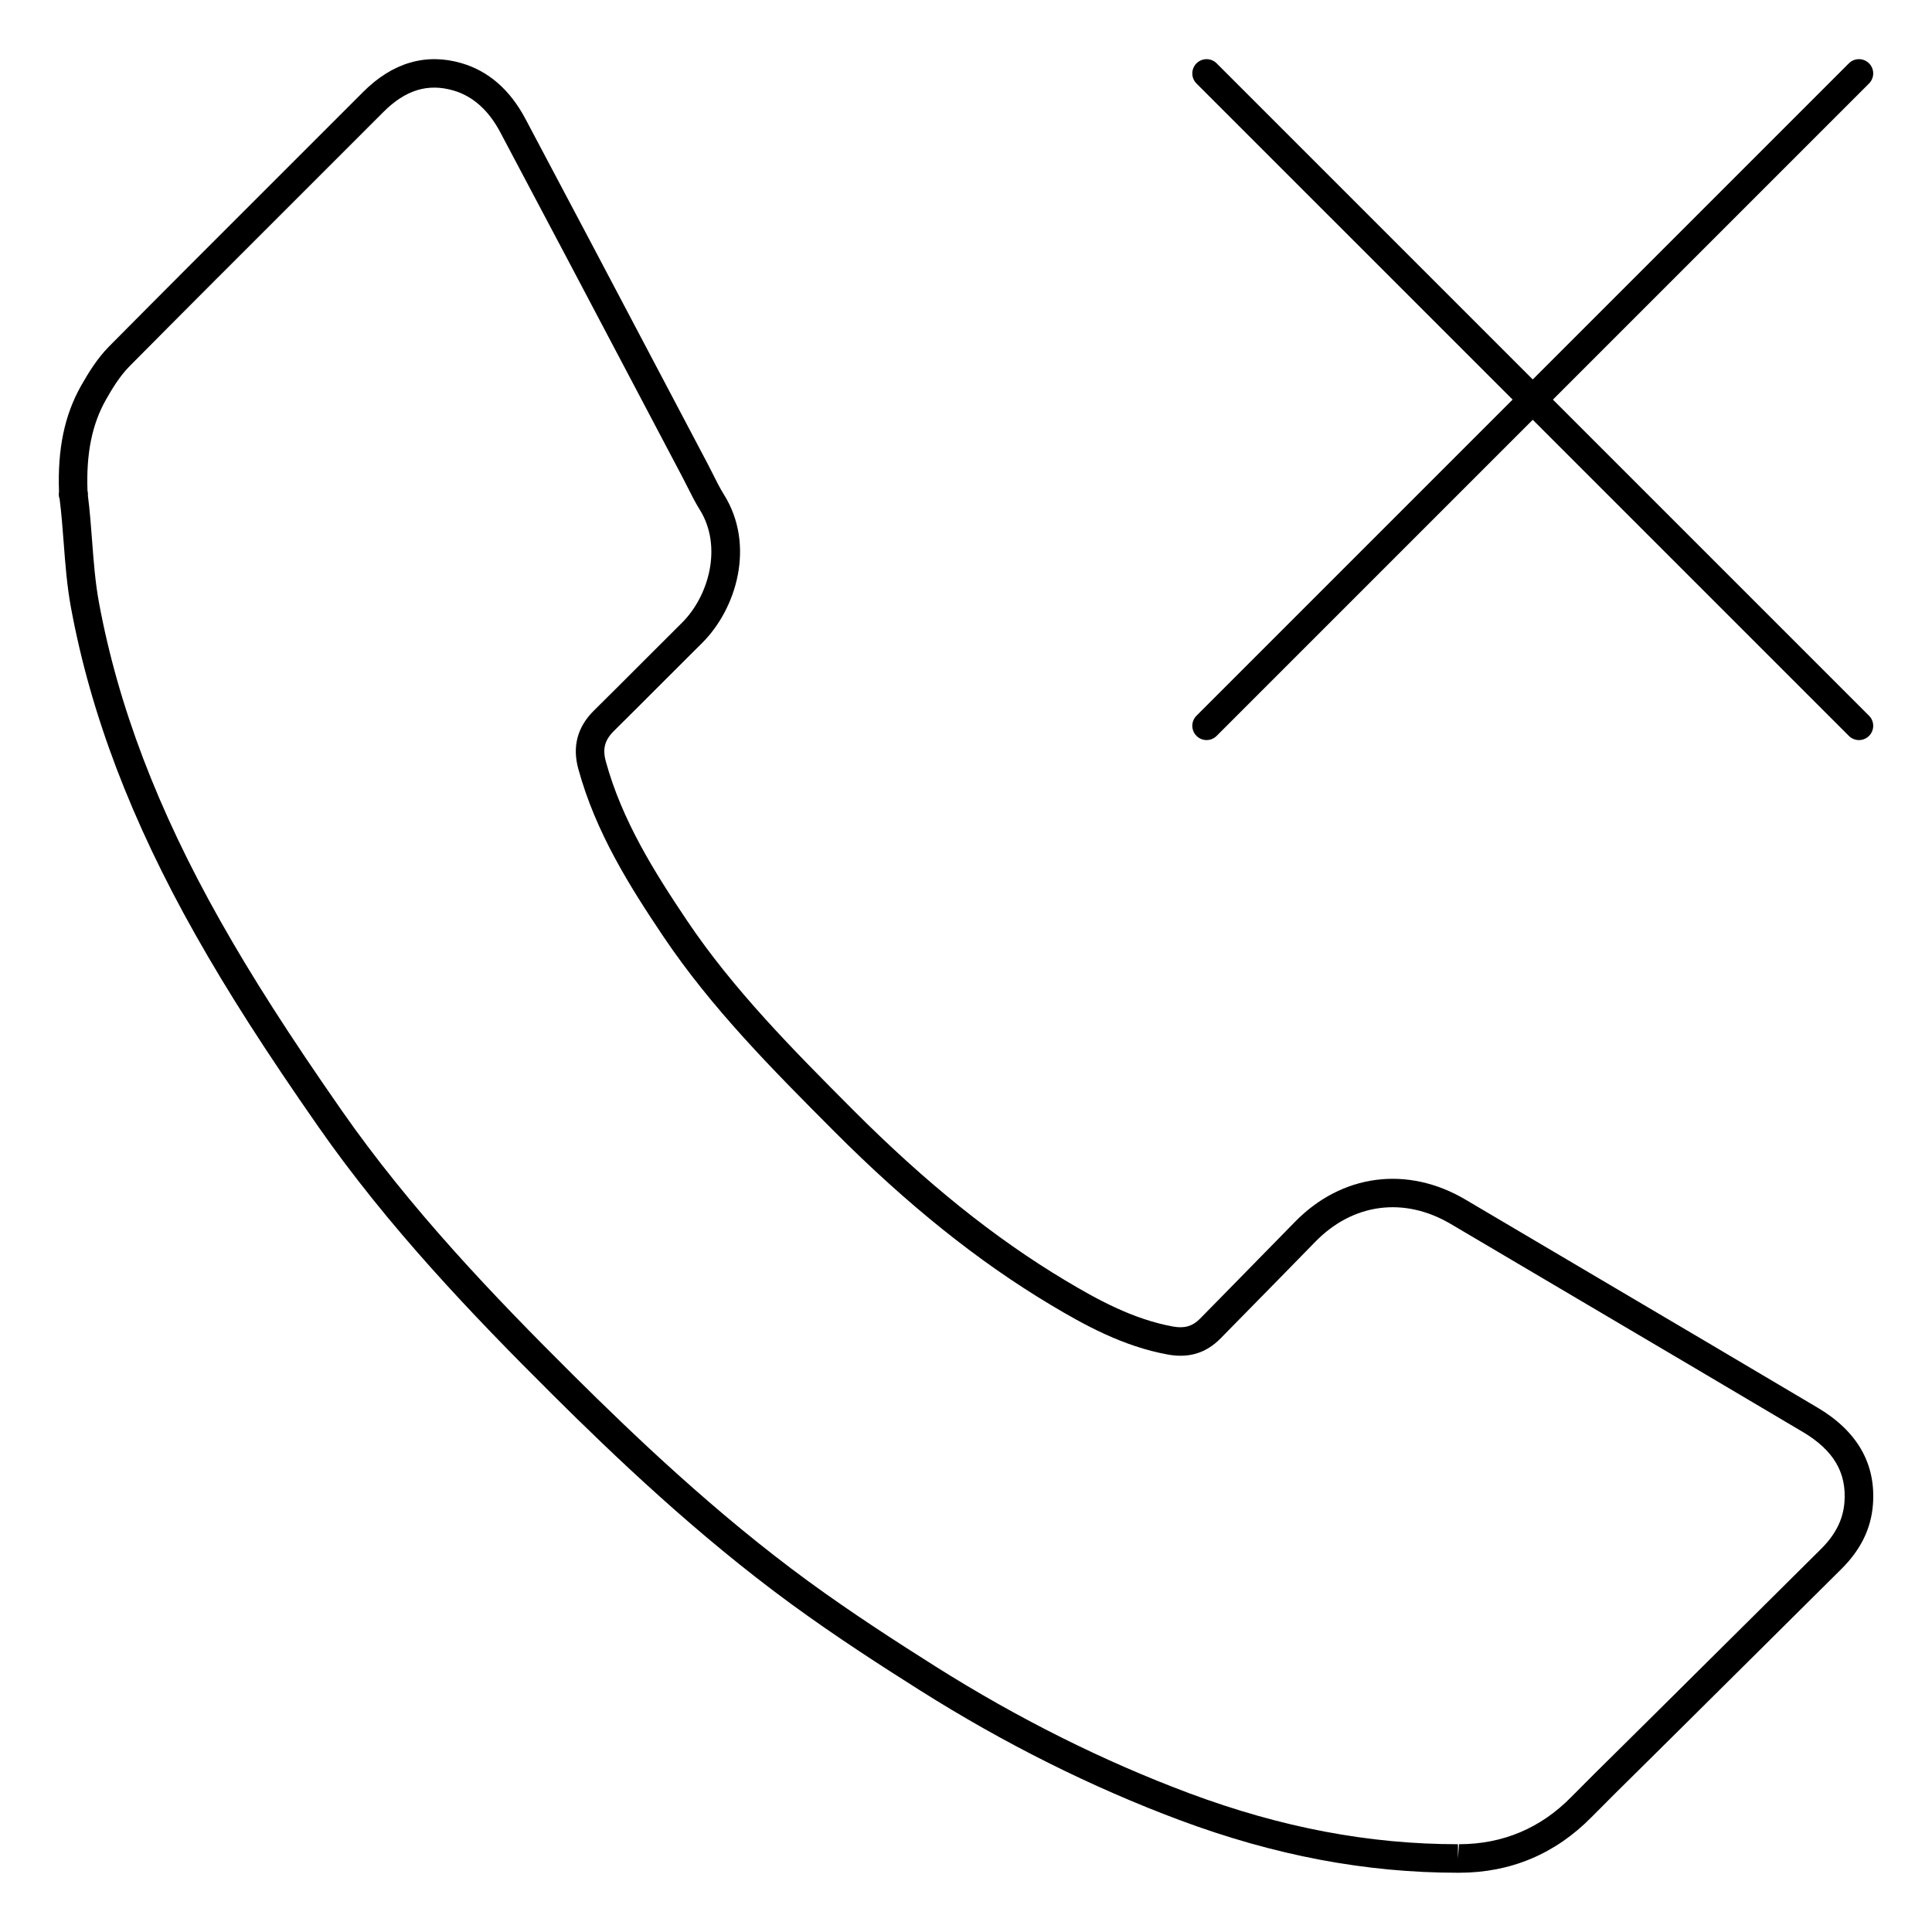 <?xml version="1.0" encoding="UTF-8"?>
<!-- Uploaded to: ICON Repo, www.iconrepo.com, Generator: ICON Repo Mixer Tools -->
<svg fill="#000000" width="800px" height="800px" version="1.1" viewBox="144 144 512 512" xmlns="http://www.w3.org/2000/svg">
 <g>
  <path d="m625.69 517.05c-19.09-11.332-38.203-22.605-57.324-33.887l-36.012-21.262c-15.387-9.09-32.809-6.793-45.211 5.941-6.359 6.516-12.73 13.008-19.113 19.504l-5.981 6.09c-2.062 2.102-4.258 2.644-7.16 2.117-10.762-1.953-20.363-7.316-28.52-12.191-18.695-11.18-37.023-25.879-56.371-45.289-15.523-15.578-31.578-31.684-44.02-50.238-8.488-12.656-17.133-26.328-21.438-42.082-0.902-3.309-0.273-5.644 2.168-8.055 4.258-4.207 8.484-8.438 12.711-12.672 3.531-3.535 7.07-7.074 10.617-10.594 9.109-9.027 14.238-25.902 5.805-39.383-1.062-1.699-1.961-3.496-2.856-5.289-0.457-0.918-0.918-1.828-1.391-2.731l-12.625-23.938c-11.891-22.555-23.785-45.109-35.746-67.633-4.086-7.684-9.785-12.641-16.949-14.727-9.391-2.731-18.27-0.137-26 7.609l-22.863 22.859c-14.844 14.828-29.691 29.66-44.457 44.562-3.176 3.203-5.562 7.098-7.473 10.484-4.387 7.777-6.254 16.723-5.844 28.098-0.047 0.25-0.07 0.508-0.059 0.77 0.012 0.387 0.09 0.766 0.223 1.129 0.488 3.824 0.785 7.758 1.074 11.566 0.43 5.652 0.867 11.496 1.941 17.27 5.223 28.234 16.016 56.574 32.98 86.637 8.57 15.18 18.594 30.848 32.516 50.809 18.59 26.672 40.883 49.961 62.207 71.164 16.309 16.211 38.238 37.172 63.234 55.449 11.734 8.574 23.855 16.391 34.168 22.898 22.312 14.078 45.414 25.613 68.66 34.301 25.191 9.395 49.34 13.965 73.805 13.965h0.301c13.672-0.016 25.488-4.984 35.109-14.762 4.144-4.211 8.359-8.363 12.566-12.52l11.637-11.527c13.996-13.891 28-27.781 41.988-41.684 5.141-5.113 7.875-10.707 8.363-17.098 0.805-10.777-4.121-19.406-14.664-25.664zm7.106 25.082c-0.344 4.516-2.363 8.539-6.156 12.316-13.984 13.906-27.988 27.797-41.984 41.68l-11.621 11.512c-4.238 4.176-8.469 8.359-12.641 12.594-8.156 8.289-18.156 12.488-29.734 12.504l-0.293 3.777v-3.777c-23.555 0-46.828-4.414-71.164-13.492-22.762-8.504-45.398-19.809-67.27-33.609-10.203-6.438-22.191-14.168-33.746-22.605-24.582-17.977-46.238-38.684-62.363-54.707-21.07-20.949-43.086-43.941-61.332-70.121-13.777-19.766-23.688-35.242-32.129-50.203-16.551-29.328-27.066-56.898-32.133-84.297-0.992-5.371-1.402-10.758-1.828-16.461-0.297-3.894-0.598-7.914-1.109-11.91 0.016-0.152 0.02-0.301 0.016-0.453-0.012-0.281-0.051-0.555-0.125-0.828-0.352-9.91 1.199-17.582 4.871-24.094 1.664-2.949 3.707-6.309 6.258-8.883 14.762-14.898 29.594-29.715 44.43-44.535l22.871-22.867c5.82-5.828 11.77-7.664 18.547-5.688 5.129 1.492 9.297 5.199 12.383 11.012 11.961 22.516 23.844 45.062 35.734 67.609l12.625 23.938c0.453 0.855 0.887 1.723 1.32 2.59 1.008 2.012 2.019 4.016 3.203 5.914 6.125 9.789 2.414 22.945-4.715 30.012-3.559 3.531-7.098 7.074-10.641 10.617-4.219 4.223-8.434 8.445-12.68 12.637-4.363 4.312-5.758 9.5-4.144 15.418 4.602 16.859 13.613 31.129 22.449 44.305 12.852 19.16 29.164 35.527 45.281 51.699 19.453 19.523 38.266 34.602 57.512 46.098 8.727 5.215 19.043 10.969 31.043 13.145 5.582 1.008 10.137-0.43 13.906-4.262l5.981-6.086c6.387-6.504 12.773-13.004 19.133-19.527 9.996-10.258 23.559-12.035 35.953-4.711l36.023 21.266c19.109 11.273 38.223 22.551 57.305 33.871 8.09 4.824 11.57 10.723 10.965 18.605z"/>
  <path d="m555.54 249.9 83.773-83.773c1.477-1.477 1.477-3.871 0-5.344-1.477-1.477-3.871-1.477-5.344 0l-83.773 83.777-83.77-83.773c-1.477-1.477-3.871-1.477-5.344 0-1.477 1.477-1.477 3.871 0 5.344l83.773 83.77-83.773 83.773c-1.477 1.477-1.477 3.871 0 5.344 0.734 0.734 1.703 1.109 2.672 1.109s1.934-0.367 2.672-1.109l83.77-83.77 83.773 83.773c0.734 0.734 1.703 1.109 2.672 1.109s1.934-0.367 2.672-1.109c1.477-1.477 1.477-3.871 0-5.344z"/>
 </g>
</svg>